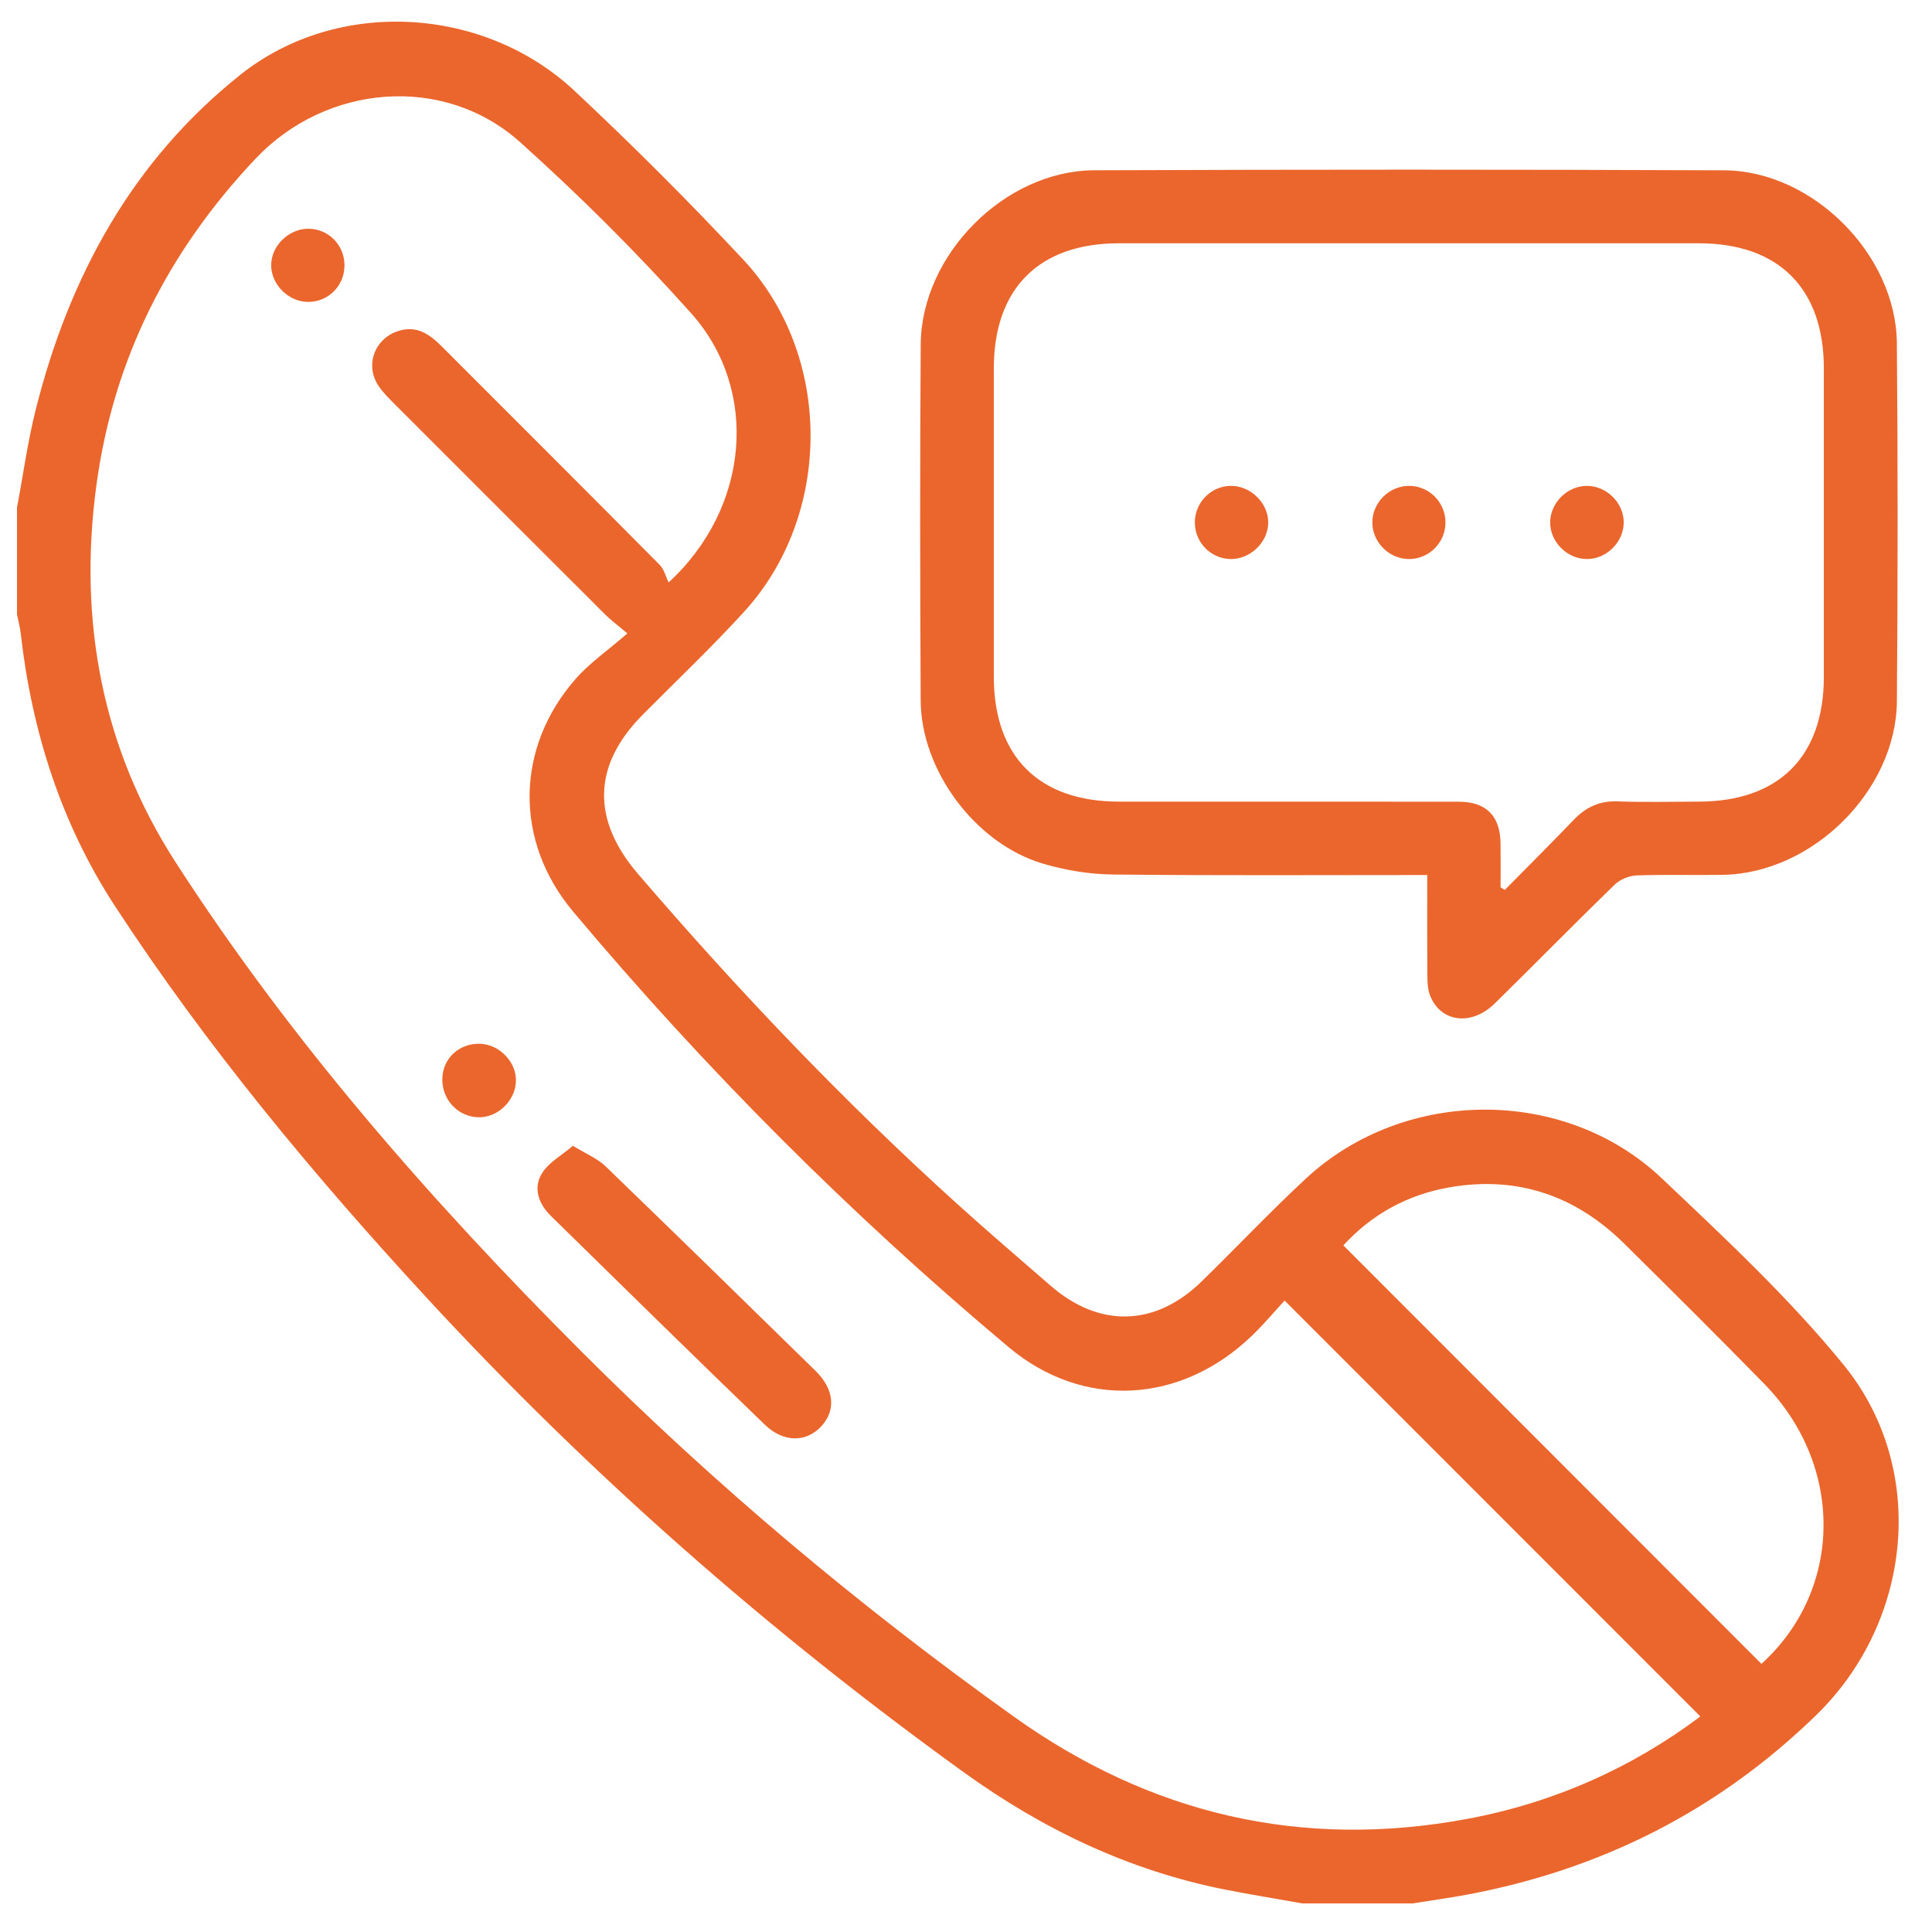 <svg 
 xmlns="http://www.w3.org/2000/svg"
 xmlns:xlink="http://www.w3.org/1999/xlink"
 width="53px" height="53px">
<path fill-rule="evenodd"  fill="rgb(234, 102, 44)"
 d="M47.266,23.999 C46.477,24.013 45.687,23.986 44.899,24.015 C44.693,24.023 44.443,24.124 44.296,24.267 C43.188,25.343 42.106,26.446 41.004,27.529 C40.367,28.154 39.523,28.047 39.232,27.313 C39.167,27.149 39.158,26.955 39.157,26.773 C39.149,25.870 39.153,24.967 39.153,24.004 C36.226,24.004 33.373,24.021 30.521,23.990 C29.879,23.983 29.219,23.872 28.602,23.689 C26.759,23.141 25.267,21.138 25.257,19.219 C25.240,15.962 25.235,12.704 25.258,9.447 C25.275,6.990 27.562,4.681 30.016,4.671 C35.775,4.649 41.533,4.648 47.292,4.672 C49.723,4.682 52.014,6.979 52.036,9.410 C52.065,12.683 52.062,15.958 52.037,19.232 C52.018,21.688 49.723,23.958 47.266,23.999 ZM50.033,10.108 C50.033,7.914 48.796,6.675 46.606,6.674 C41.301,6.673 35.997,6.673 30.693,6.674 C28.502,6.675 27.264,7.914 27.263,10.105 C27.262,12.926 27.262,15.746 27.263,18.566 C27.264,20.757 28.501,21.990 30.699,21.991 C33.804,21.992 36.909,21.989 40.015,21.993 C40.773,21.994 41.154,22.381 41.164,23.138 C41.169,23.539 41.165,23.940 41.165,24.341 C41.203,24.366 41.242,24.390 41.280,24.414 C41.913,23.773 42.551,23.137 43.175,22.487 C43.508,22.140 43.884,21.965 44.380,21.984 C45.117,22.012 45.856,21.992 46.595,21.991 C48.794,21.990 50.032,20.758 50.033,18.569 C50.035,15.748 50.034,12.928 50.033,10.108 ZM43.546,15.336 C42.996,15.343 42.516,14.865 42.525,14.320 C42.534,13.791 42.993,13.335 43.522,13.329 C44.072,13.322 44.553,13.800 44.543,14.346 C44.534,14.874 44.075,15.330 43.546,15.336 ZM38.673,15.336 C38.117,15.346 37.644,14.881 37.647,14.327 C37.650,13.773 38.129,13.313 38.684,13.329 C39.226,13.346 39.656,13.793 39.653,14.338 C39.650,14.881 39.214,15.326 38.673,15.336 ZM33.749,15.336 C33.209,15.323 32.777,14.875 32.778,14.331 C32.779,13.787 33.214,13.340 33.753,13.329 C34.299,13.317 34.793,13.796 34.791,14.335 C34.790,14.874 34.295,15.350 33.749,15.336 ZM26.248,33.017 C27.095,33.782 27.962,34.525 28.824,35.273 C30.161,36.434 31.692,36.394 32.962,35.155 C33.923,34.218 34.846,33.238 35.830,32.326 C38.531,29.825 42.925,29.799 45.589,32.326 C47.317,33.964 49.076,35.603 50.575,37.441 C52.893,40.285 52.464,44.480 49.826,47.048 C47.128,49.674 43.916,51.292 40.225,51.979 C39.735,52.070 39.241,52.137 38.749,52.216 C37.741,52.216 36.734,52.216 35.726,52.216 C35.023,52.090 34.317,51.976 33.616,51.838 C30.975,51.316 28.612,50.186 26.434,48.615 C21.081,44.753 16.145,40.419 11.672,35.566 C8.576,32.206 5.660,28.694 3.158,24.863 C1.679,22.598 0.875,20.070 0.569,17.383 C0.549,17.204 0.501,17.029 0.466,16.851 C0.466,15.878 0.466,14.903 0.466,13.929 C0.635,13.029 0.759,12.117 0.982,11.230 C1.897,7.588 3.633,4.405 6.599,2.047 C9.260,-0.069 13.277,0.166 15.762,2.493 C17.354,3.984 18.901,5.529 20.390,7.123 C22.847,9.754 22.845,14.114 20.421,16.773 C19.529,17.753 18.564,18.666 17.630,19.608 C16.251,20.998 16.229,22.488 17.501,23.972 C20.238,27.162 23.130,30.198 26.248,33.017 ZM48.400,37.965 C47.134,36.670 45.848,35.393 44.560,34.119 C43.233,32.809 41.647,32.252 39.791,32.567 C38.620,32.766 37.634,33.310 36.852,34.164 C40.692,38.008 44.496,41.816 48.321,45.644 C50.561,43.613 50.597,40.211 48.400,37.965 ZM15.792,18.623 C16.176,18.186 16.670,17.846 17.211,17.376 C16.900,17.114 16.750,17.005 16.620,16.876 C14.682,14.943 12.747,13.008 10.813,11.072 C10.659,10.918 10.501,10.762 10.382,10.583 C10.006,10.019 10.274,9.295 10.918,9.083 C11.429,8.914 11.785,9.169 12.119,9.503 C14.112,11.498 16.109,13.490 18.095,15.493 C18.220,15.618 18.265,15.822 18.342,15.978 C20.572,13.925 20.833,10.693 18.964,8.598 C17.491,6.948 15.914,5.376 14.267,3.899 C12.171,2.021 8.941,2.305 7.006,4.358 C4.610,6.898 3.107,9.857 2.642,13.331 C2.146,17.026 2.798,20.522 4.810,23.642 C7.977,28.555 11.816,32.938 15.941,37.066 C19.615,40.742 23.585,44.073 27.814,47.093 C31.564,49.771 35.708,50.741 40.247,49.898 C42.621,49.457 44.774,48.493 46.645,47.087 C42.858,43.299 39.079,39.518 35.240,35.678 C34.975,35.965 34.683,36.313 34.360,36.627 C32.404,38.523 29.712,38.669 27.671,36.957 C23.340,33.324 19.356,29.338 15.722,25.007 C14.104,23.079 14.134,20.514 15.792,18.623 ZM22.371,37.605 C22.883,38.106 22.938,38.677 22.539,39.118 C22.130,39.571 21.499,39.584 20.981,39.083 C19.015,37.185 17.064,35.272 15.114,33.358 C14.776,33.026 14.611,32.589 14.876,32.174 C15.062,31.882 15.410,31.694 15.717,31.432 C16.087,31.660 16.390,31.781 16.607,31.990 C18.537,33.853 20.455,35.729 22.371,37.605 ZM13.121,30.650 C12.558,30.633 12.123,30.166 12.134,29.592 C12.145,29.041 12.585,28.626 13.149,28.633 C13.701,28.640 14.180,29.140 14.153,29.680 C14.126,30.211 13.643,30.665 13.121,30.650 ZM8.436,8.282 C7.909,8.272 7.444,7.807 7.439,7.285 C7.433,6.746 7.925,6.266 8.473,6.275 C9.017,6.284 9.447,6.723 9.450,7.272 C9.454,7.842 9.001,8.293 8.436,8.282 Z"/>
</svg>